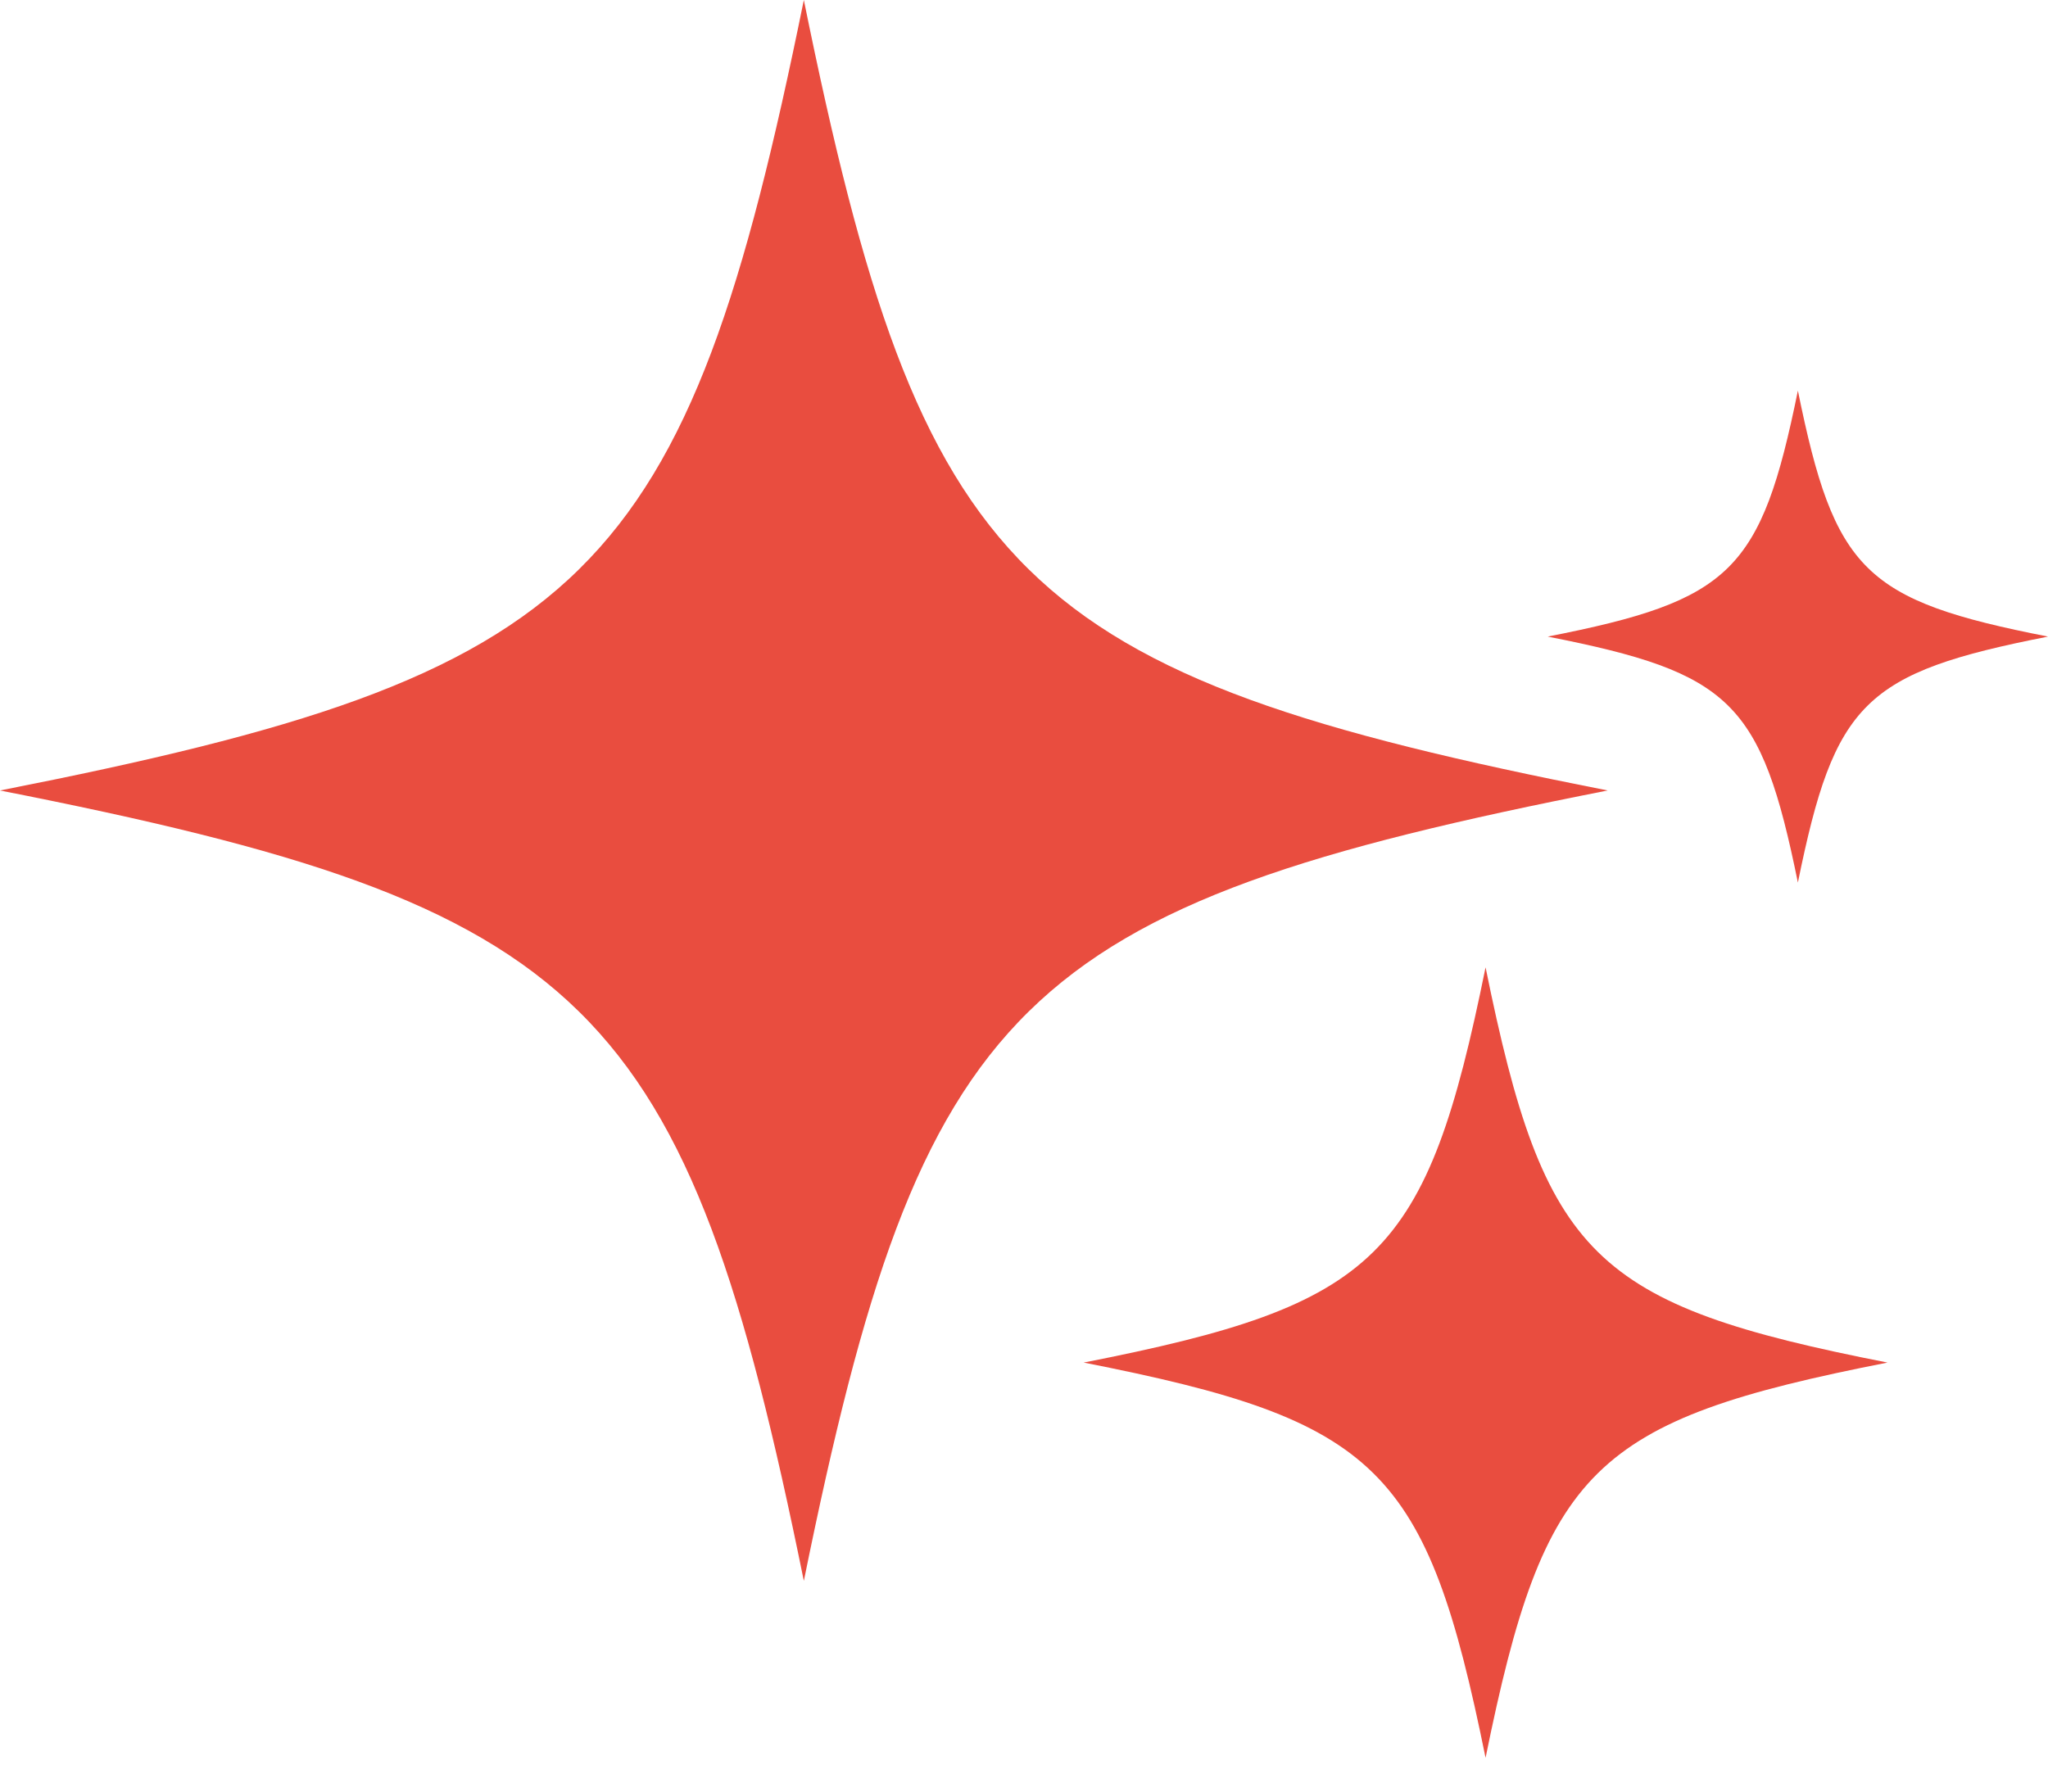 <?xml version="1.0" encoding="UTF-8"?> <svg xmlns="http://www.w3.org/2000/svg" width="32" height="28" viewBox="0 0 32 28" fill="none"><path d="M25.12 12.354C15.899 14.166 14.403 15.637 12.56 24.707C10.717 15.638 9.221 14.168 0 12.354C9.221 10.541 10.715 9.07 12.56 0C14.403 9.069 15.899 10.539 25.12 12.354Z" fill="#E94D3F"></path><path d="M29.492 21.295C24.881 22.201 24.134 22.936 23.212 27.472C22.291 22.936 21.544 22.201 16.932 21.295C21.544 20.389 22.291 19.653 23.212 15.118C24.134 19.653 24.881 20.389 29.492 21.295Z" fill="#E94D3F"></path><path d="M32 9.949C29.13 10.514 28.666 10.971 28.092 13.793C27.517 10.971 27.053 10.514 24.183 9.949C27.053 9.385 27.517 8.928 28.092 6.105C28.666 8.928 29.13 9.385 32 9.949Z" fill="#E94D3F"></path></svg> 